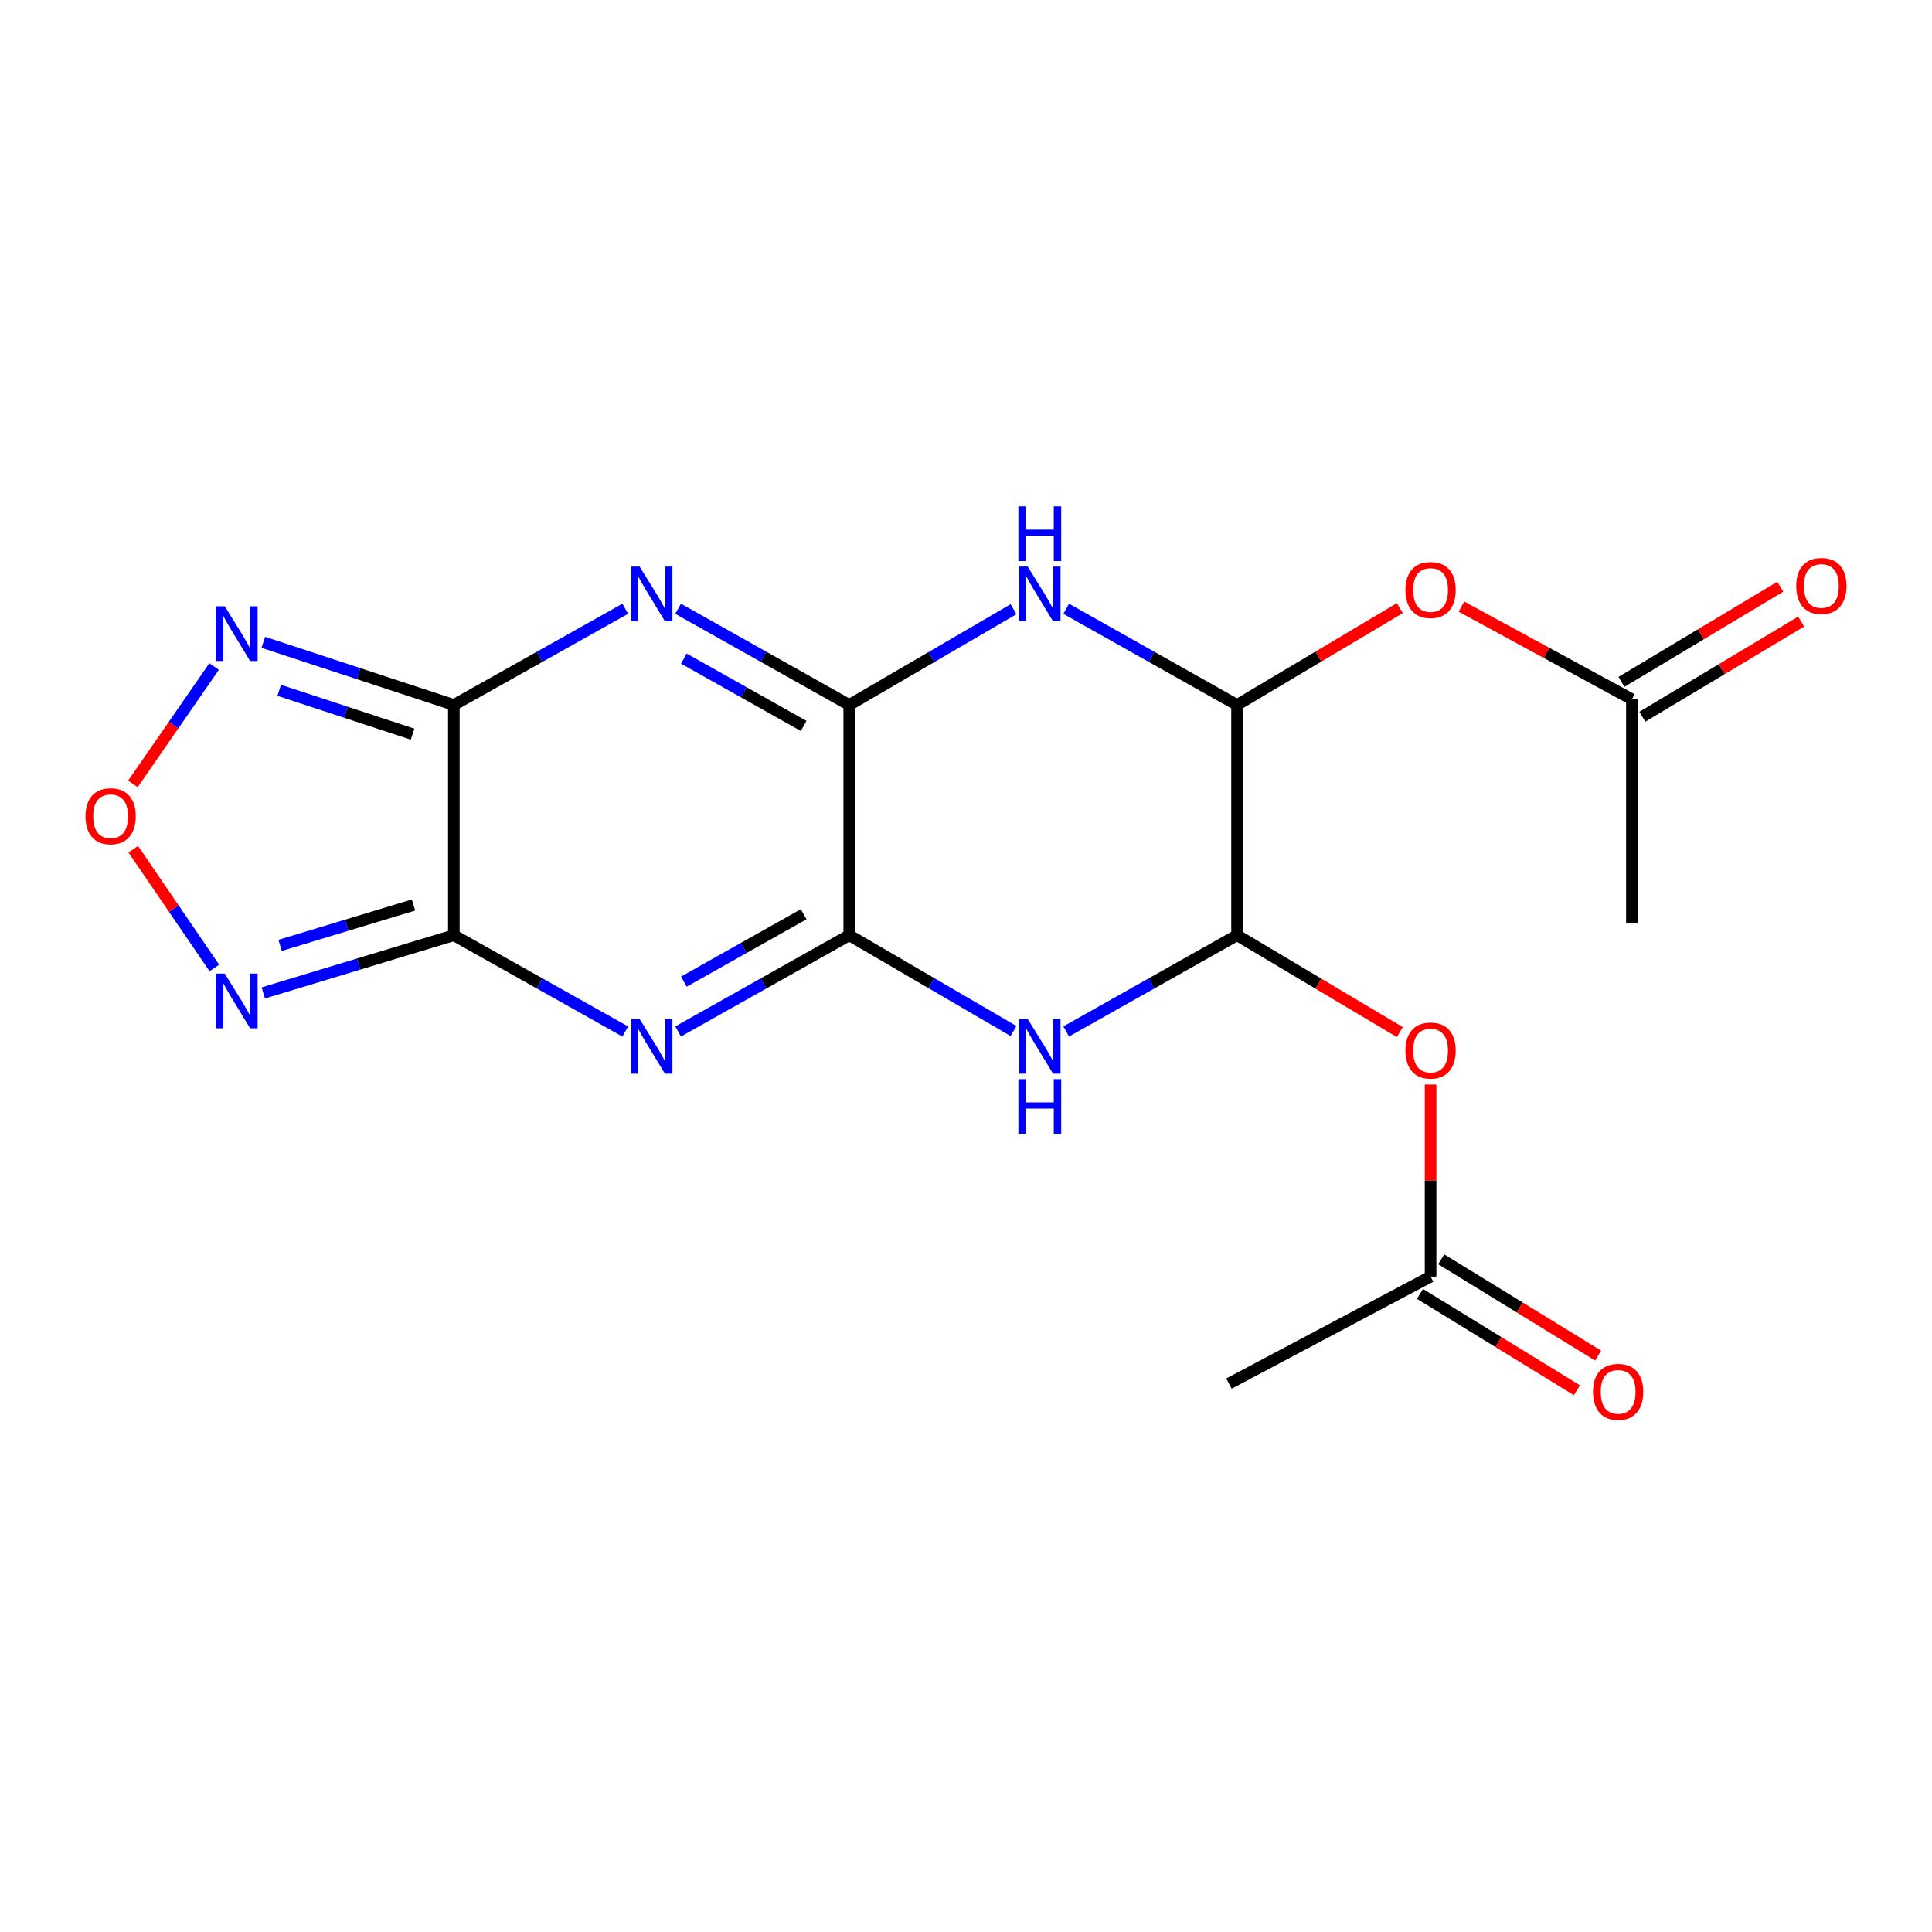 <?xml version='1.0' encoding='iso-8859-1'?>
<svg version='1.1' baseProfile='full'
              xmlns='http://www.w3.org/2000/svg'
                      xmlns:rdkit='http://www.rdkit.org/xml'
                      xmlns:xlink='http://www.w3.org/1999/xlink'
                  xml:space='preserve'
width='1000px' height='1000px' viewBox='0 0 1000 1000'>
<!-- END OF HEADER -->
<rect style='opacity:1.0;fill:#FFFFFF;stroke:none' width='1000' height='1000' x='0' y='0'> </rect>
<path class='bond-0' d='M 234.91,364.884 L 234.91,484.082' style='fill:none;fill-rule:evenodd;stroke:#000000;stroke-width:6px;stroke-linecap:butt;stroke-linejoin:miter;stroke-opacity:1' />
<path class='bond-2' d='M 234.91,364.884 L 279.271,339.983' style='fill:none;fill-rule:evenodd;stroke:#000000;stroke-width:6px;stroke-linecap:butt;stroke-linejoin:miter;stroke-opacity:1' />
<path class='bond-2' d='M 279.271,339.983 L 323.633,315.082' style='fill:none;fill-rule:evenodd;stroke:#0000FF;stroke-width:6px;stroke-linecap:butt;stroke-linejoin:miter;stroke-opacity:1' />
<path class='bond-9' d='M 234.91,364.884 L 185.6,348.677' style='fill:none;fill-rule:evenodd;stroke:#000000;stroke-width:6px;stroke-linecap:butt;stroke-linejoin:miter;stroke-opacity:1' />
<path class='bond-9' d='M 185.6,348.677 L 136.29,332.469' style='fill:none;fill-rule:evenodd;stroke:#0000FF;stroke-width:6px;stroke-linecap:butt;stroke-linejoin:miter;stroke-opacity:1' />
<path class='bond-9' d='M 213.551,379.999 L 179.034,368.654' style='fill:none;fill-rule:evenodd;stroke:#000000;stroke-width:6px;stroke-linecap:butt;stroke-linejoin:miter;stroke-opacity:1' />
<path class='bond-9' d='M 179.034,368.654 L 144.517,357.308' style='fill:none;fill-rule:evenodd;stroke:#0000FF;stroke-width:6px;stroke-linecap:butt;stroke-linejoin:miter;stroke-opacity:1' />
<path class='bond-1' d='M 234.91,484.082 L 279.271,508.988' style='fill:none;fill-rule:evenodd;stroke:#000000;stroke-width:6px;stroke-linecap:butt;stroke-linejoin:miter;stroke-opacity:1' />
<path class='bond-1' d='M 279.271,508.988 L 323.632,533.894' style='fill:none;fill-rule:evenodd;stroke:#0000FF;stroke-width:6px;stroke-linecap:butt;stroke-linejoin:miter;stroke-opacity:1' />
<path class='bond-10' d='M 234.91,484.082 L 185.589,499.01' style='fill:none;fill-rule:evenodd;stroke:#000000;stroke-width:6px;stroke-linecap:butt;stroke-linejoin:miter;stroke-opacity:1' />
<path class='bond-10' d='M 185.589,499.01 L 136.268,513.939' style='fill:none;fill-rule:evenodd;stroke:#0000FF;stroke-width:6px;stroke-linecap:butt;stroke-linejoin:miter;stroke-opacity:1' />
<path class='bond-10' d='M 214.022,468.433 L 179.497,478.884' style='fill:none;fill-rule:evenodd;stroke:#000000;stroke-width:6px;stroke-linecap:butt;stroke-linejoin:miter;stroke-opacity:1' />
<path class='bond-10' d='M 179.497,478.884 L 144.972,489.334' style='fill:none;fill-rule:evenodd;stroke:#0000FF;stroke-width:6px;stroke-linecap:butt;stroke-linejoin:miter;stroke-opacity:1' />
<path class='bond-21' d='M 350.981,533.885 L 395.274,508.983' style='fill:none;fill-rule:evenodd;stroke:#0000FF;stroke-width:6px;stroke-linecap:butt;stroke-linejoin:miter;stroke-opacity:1' />
<path class='bond-21' d='M 395.274,508.983 L 439.566,484.082' style='fill:none;fill-rule:evenodd;stroke:#000000;stroke-width:6px;stroke-linecap:butt;stroke-linejoin:miter;stroke-opacity:1' />
<path class='bond-21' d='M 353.963,508.084 L 384.968,490.653' style='fill:none;fill-rule:evenodd;stroke:#0000FF;stroke-width:6px;stroke-linecap:butt;stroke-linejoin:miter;stroke-opacity:1' />
<path class='bond-21' d='M 384.968,490.653 L 415.973,473.222' style='fill:none;fill-rule:evenodd;stroke:#000000;stroke-width:6px;stroke-linecap:butt;stroke-linejoin:miter;stroke-opacity:1' />
<path class='bond-3' d='M 350.981,315.091 L 395.273,339.988' style='fill:none;fill-rule:evenodd;stroke:#0000FF;stroke-width:6px;stroke-linecap:butt;stroke-linejoin:miter;stroke-opacity:1' />
<path class='bond-3' d='M 395.273,339.988 L 439.566,364.884' style='fill:none;fill-rule:evenodd;stroke:#000000;stroke-width:6px;stroke-linecap:butt;stroke-linejoin:miter;stroke-opacity:1' />
<path class='bond-3' d='M 353.965,340.891 L 384.97,358.319' style='fill:none;fill-rule:evenodd;stroke:#0000FF;stroke-width:6px;stroke-linecap:butt;stroke-linejoin:miter;stroke-opacity:1' />
<path class='bond-3' d='M 384.97,358.319 L 415.974,375.747' style='fill:none;fill-rule:evenodd;stroke:#000000;stroke-width:6px;stroke-linecap:butt;stroke-linejoin:miter;stroke-opacity:1' />
<path class='bond-4' d='M 439.566,364.884 L 439.566,484.082' style='fill:none;fill-rule:evenodd;stroke:#000000;stroke-width:6px;stroke-linecap:butt;stroke-linejoin:miter;stroke-opacity:1' />
<path class='bond-5' d='M 439.566,364.884 L 482.081,340.106' style='fill:none;fill-rule:evenodd;stroke:#000000;stroke-width:6px;stroke-linecap:butt;stroke-linejoin:miter;stroke-opacity:1' />
<path class='bond-5' d='M 482.081,340.106 L 524.597,315.328' style='fill:none;fill-rule:evenodd;stroke:#0000FF;stroke-width:6px;stroke-linecap:butt;stroke-linejoin:miter;stroke-opacity:1' />
<path class='bond-6' d='M 439.566,484.082 L 482.081,508.865' style='fill:none;fill-rule:evenodd;stroke:#000000;stroke-width:6px;stroke-linecap:butt;stroke-linejoin:miter;stroke-opacity:1' />
<path class='bond-6' d='M 482.081,508.865 L 524.596,533.648' style='fill:none;fill-rule:evenodd;stroke:#0000FF;stroke-width:6px;stroke-linecap:butt;stroke-linejoin:miter;stroke-opacity:1' />
<path class='bond-8' d='M 551.86,315.101 L 596.078,339.992' style='fill:none;fill-rule:evenodd;stroke:#0000FF;stroke-width:6px;stroke-linecap:butt;stroke-linejoin:miter;stroke-opacity:1' />
<path class='bond-8' d='M 596.078,339.992 L 640.296,364.884' style='fill:none;fill-rule:evenodd;stroke:#000000;stroke-width:6px;stroke-linecap:butt;stroke-linejoin:miter;stroke-opacity:1' />
<path class='bond-22' d='M 551.86,533.875 L 596.078,508.978' style='fill:none;fill-rule:evenodd;stroke:#0000FF;stroke-width:6px;stroke-linecap:butt;stroke-linejoin:miter;stroke-opacity:1' />
<path class='bond-22' d='M 596.078,508.978 L 640.296,484.082' style='fill:none;fill-rule:evenodd;stroke:#000000;stroke-width:6px;stroke-linecap:butt;stroke-linejoin:miter;stroke-opacity:1' />
<path class='bond-7' d='M 640.296,484.082 L 640.296,364.884' style='fill:none;fill-rule:evenodd;stroke:#000000;stroke-width:6px;stroke-linecap:butt;stroke-linejoin:miter;stroke-opacity:1' />
<path class='bond-13' d='M 640.296,484.082 L 682.423,509.144' style='fill:none;fill-rule:evenodd;stroke:#000000;stroke-width:6px;stroke-linecap:butt;stroke-linejoin:miter;stroke-opacity:1' />
<path class='bond-13' d='M 682.423,509.144 L 724.549,534.207' style='fill:none;fill-rule:evenodd;stroke:#FF0000;stroke-width:6px;stroke-linecap:butt;stroke-linejoin:miter;stroke-opacity:1' />
<path class='bond-12' d='M 640.296,364.884 L 682.423,339.827' style='fill:none;fill-rule:evenodd;stroke:#000000;stroke-width:6px;stroke-linecap:butt;stroke-linejoin:miter;stroke-opacity:1' />
<path class='bond-12' d='M 682.423,339.827 L 724.549,314.769' style='fill:none;fill-rule:evenodd;stroke:#FF0000;stroke-width:6px;stroke-linecap:butt;stroke-linejoin:miter;stroke-opacity:1' />
<path class='bond-11' d='M 110.813,344.998 L 89.806,375.367' style='fill:none;fill-rule:evenodd;stroke:#0000FF;stroke-width:6px;stroke-linecap:butt;stroke-linejoin:miter;stroke-opacity:1' />
<path class='bond-11' d='M 89.806,375.367 L 68.798,405.736' style='fill:none;fill-rule:evenodd;stroke:#FF0000;stroke-width:6px;stroke-linecap:butt;stroke-linejoin:miter;stroke-opacity:1' />
<path class='bond-20' d='M 110.947,501.022 L 89.958,470.285' style='fill:none;fill-rule:evenodd;stroke:#0000FF;stroke-width:6px;stroke-linecap:butt;stroke-linejoin:miter;stroke-opacity:1' />
<path class='bond-20' d='M 89.958,470.285 L 68.969,439.549' style='fill:none;fill-rule:evenodd;stroke:#FF0000;stroke-width:6px;stroke-linecap:butt;stroke-linejoin:miter;stroke-opacity:1' />
<path class='bond-14' d='M 756.428,313.982 L 800.55,337.967' style='fill:none;fill-rule:evenodd;stroke:#FF0000;stroke-width:6px;stroke-linecap:butt;stroke-linejoin:miter;stroke-opacity:1' />
<path class='bond-14' d='M 800.55,337.967 L 844.671,361.952' style='fill:none;fill-rule:evenodd;stroke:#000000;stroke-width:6px;stroke-linecap:butt;stroke-linejoin:miter;stroke-opacity:1' />
<path class='bond-15' d='M 740.463,561.362 L 740.463,611.06' style='fill:none;fill-rule:evenodd;stroke:#FF0000;stroke-width:6px;stroke-linecap:butt;stroke-linejoin:miter;stroke-opacity:1' />
<path class='bond-15' d='M 740.463,611.06 L 740.463,660.757' style='fill:none;fill-rule:evenodd;stroke:#000000;stroke-width:6px;stroke-linecap:butt;stroke-linejoin:miter;stroke-opacity:1' />
<path class='bond-16' d='M 850.074,370.972 L 891.177,346.351' style='fill:none;fill-rule:evenodd;stroke:#000000;stroke-width:6px;stroke-linecap:butt;stroke-linejoin:miter;stroke-opacity:1' />
<path class='bond-16' d='M 891.177,346.351 L 932.28,321.731' style='fill:none;fill-rule:evenodd;stroke:#FF0000;stroke-width:6px;stroke-linecap:butt;stroke-linejoin:miter;stroke-opacity:1' />
<path class='bond-16' d='M 839.268,352.932 L 880.371,328.311' style='fill:none;fill-rule:evenodd;stroke:#000000;stroke-width:6px;stroke-linecap:butt;stroke-linejoin:miter;stroke-opacity:1' />
<path class='bond-16' d='M 880.371,328.311 L 921.474,303.691' style='fill:none;fill-rule:evenodd;stroke:#FF0000;stroke-width:6px;stroke-linecap:butt;stroke-linejoin:miter;stroke-opacity:1' />
<path class='bond-18' d='M 844.671,361.952 L 844.671,477.785' style='fill:none;fill-rule:evenodd;stroke:#000000;stroke-width:6px;stroke-linecap:butt;stroke-linejoin:miter;stroke-opacity:1' />
<path class='bond-17' d='M 734.962,669.718 L 775.579,694.651' style='fill:none;fill-rule:evenodd;stroke:#000000;stroke-width:6px;stroke-linecap:butt;stroke-linejoin:miter;stroke-opacity:1' />
<path class='bond-17' d='M 775.579,694.651 L 816.197,719.583' style='fill:none;fill-rule:evenodd;stroke:#FF0000;stroke-width:6px;stroke-linecap:butt;stroke-linejoin:miter;stroke-opacity:1' />
<path class='bond-17' d='M 745.963,651.797 L 786.58,676.729' style='fill:none;fill-rule:evenodd;stroke:#000000;stroke-width:6px;stroke-linecap:butt;stroke-linejoin:miter;stroke-opacity:1' />
<path class='bond-17' d='M 786.58,676.729 L 827.198,701.662' style='fill:none;fill-rule:evenodd;stroke:#FF0000;stroke-width:6px;stroke-linecap:butt;stroke-linejoin:miter;stroke-opacity:1' />
<path class='bond-19' d='M 740.463,660.757 L 636.102,716.156' style='fill:none;fill-rule:evenodd;stroke:#000000;stroke-width:6px;stroke-linecap:butt;stroke-linejoin:miter;stroke-opacity:1' />
<path  class='atom-2' d='M 331.048 527.412
L 340.328 542.412
Q 341.248 543.892, 342.728 546.572
Q 344.208 549.252, 344.288 549.412
L 344.288 527.412
L 348.048 527.412
L 348.048 555.732
L 344.168 555.732
L 334.208 539.332
Q 333.048 537.412, 331.808 535.212
Q 330.608 533.012, 330.248 532.332
L 330.248 555.732
L 326.568 555.732
L 326.568 527.412
L 331.048 527.412
' fill='#0000FF'/>
<path  class='atom-3' d='M 331.048 293.246
L 340.328 308.246
Q 341.248 309.726, 342.728 312.406
Q 344.208 315.086, 344.288 315.246
L 344.288 293.246
L 348.048 293.246
L 348.048 321.566
L 344.168 321.566
L 334.208 305.166
Q 333.048 303.246, 331.808 301.046
Q 330.608 298.846, 330.248 298.166
L 330.248 321.566
L 326.568 321.566
L 326.568 293.246
L 331.048 293.246
' fill='#0000FF'/>
<path  class='atom-6' d='M 531.93 293.246
L 541.21 308.246
Q 542.13 309.726, 543.61 312.406
Q 545.09 315.086, 545.17 315.246
L 545.17 293.246
L 548.93 293.246
L 548.93 321.566
L 545.05 321.566
L 535.09 305.166
Q 533.93 303.246, 532.69 301.046
Q 531.49 298.846, 531.13 298.166
L 531.13 321.566
L 527.45 321.566
L 527.45 293.246
L 531.93 293.246
' fill='#0000FF'/>
<path  class='atom-6' d='M 527.11 262.094
L 530.95 262.094
L 530.95 274.134
L 545.43 274.134
L 545.43 262.094
L 549.27 262.094
L 549.27 290.414
L 545.43 290.414
L 545.43 277.334
L 530.95 277.334
L 530.95 290.414
L 527.11 290.414
L 527.11 262.094
' fill='#0000FF'/>
<path  class='atom-7' d='M 531.93 527.412
L 541.21 542.412
Q 542.13 543.892, 543.61 546.572
Q 545.09 549.252, 545.17 549.412
L 545.17 527.412
L 548.93 527.412
L 548.93 555.732
L 545.05 555.732
L 535.09 539.332
Q 533.93 537.412, 532.69 535.212
Q 531.49 533.012, 531.13 532.332
L 531.13 555.732
L 527.45 555.732
L 527.45 527.412
L 531.93 527.412
' fill='#0000FF'/>
<path  class='atom-7' d='M 527.11 558.564
L 530.95 558.564
L 530.95 570.604
L 545.43 570.604
L 545.43 558.564
L 549.27 558.564
L 549.27 586.884
L 545.43 586.884
L 545.43 573.804
L 530.95 573.804
L 530.95 586.884
L 527.11 586.884
L 527.11 558.564
' fill='#0000FF'/>
<path  class='atom-10' d='M 116.334 313.807
L 125.614 328.807
Q 126.534 330.287, 128.014 332.967
Q 129.494 335.647, 129.574 335.807
L 129.574 313.807
L 133.334 313.807
L 133.334 342.127
L 129.454 342.127
L 119.494 325.727
Q 118.334 323.807, 117.094 321.607
Q 115.894 319.407, 115.534 318.727
L 115.534 342.127
L 111.854 342.127
L 111.854 313.807
L 116.334 313.807
' fill='#0000FF'/>
<path  class='atom-11' d='M 116.334 503.918
L 125.614 518.918
Q 126.534 520.398, 128.014 523.078
Q 129.494 525.758, 129.574 525.918
L 129.574 503.918
L 133.334 503.918
L 133.334 532.238
L 129.454 532.238
L 119.494 515.838
Q 118.334 513.918, 117.094 511.718
Q 115.894 509.518, 115.534 508.838
L 115.534 532.238
L 111.854 532.238
L 111.854 503.918
L 116.334 503.918
' fill='#0000FF'/>
<path  class='atom-12' d='M 44.265 422.489
Q 44.265 415.689, 47.625 411.889
Q 50.985 408.089, 57.265 408.089
Q 63.545 408.089, 66.905 411.889
Q 70.265 415.689, 70.265 422.489
Q 70.265 429.369, 66.865 433.289
Q 63.465 437.169, 57.265 437.169
Q 51.025 437.169, 47.625 433.289
Q 44.265 429.409, 44.265 422.489
M 57.265 433.969
Q 61.585 433.969, 63.905 431.089
Q 66.265 428.169, 66.265 422.489
Q 66.265 416.929, 63.905 414.129
Q 61.585 411.289, 57.265 411.289
Q 52.945 411.289, 50.585 414.089
Q 48.265 416.889, 48.265 422.489
Q 48.265 428.209, 50.585 431.089
Q 52.945 433.969, 57.265 433.969
' fill='#FF0000'/>
<path  class='atom-13' d='M 727.463 305.383
Q 727.463 298.583, 730.823 294.783
Q 734.183 290.983, 740.463 290.983
Q 746.743 290.983, 750.103 294.783
Q 753.463 298.583, 753.463 305.383
Q 753.463 312.263, 750.063 316.183
Q 746.663 320.063, 740.463 320.063
Q 734.223 320.063, 730.823 316.183
Q 727.463 312.303, 727.463 305.383
M 740.463 316.863
Q 744.783 316.863, 747.103 313.983
Q 749.463 311.063, 749.463 305.383
Q 749.463 299.823, 747.103 297.023
Q 744.783 294.183, 740.463 294.183
Q 736.143 294.183, 733.783 296.983
Q 731.463 299.783, 731.463 305.383
Q 731.463 311.103, 733.783 313.983
Q 736.143 316.863, 740.463 316.863
' fill='#FF0000'/>
<path  class='atom-14' d='M 727.463 543.755
Q 727.463 536.955, 730.823 533.155
Q 734.183 529.355, 740.463 529.355
Q 746.743 529.355, 750.103 533.155
Q 753.463 536.955, 753.463 543.755
Q 753.463 550.635, 750.063 554.555
Q 746.663 558.435, 740.463 558.435
Q 734.223 558.435, 730.823 554.555
Q 727.463 550.675, 727.463 543.755
M 740.463 555.235
Q 744.783 555.235, 747.103 552.355
Q 749.463 549.435, 749.463 543.755
Q 749.463 538.195, 747.103 535.395
Q 744.783 532.555, 740.463 532.555
Q 736.143 532.555, 733.783 535.355
Q 731.463 538.155, 731.463 543.755
Q 731.463 549.475, 733.783 552.355
Q 736.143 555.235, 740.463 555.235
' fill='#FF0000'/>
<path  class='atom-17' d='M 929.735 303.292
Q 929.735 296.492, 933.095 292.692
Q 936.455 288.892, 942.735 288.892
Q 949.015 288.892, 952.375 292.692
Q 955.735 296.492, 955.735 303.292
Q 955.735 310.172, 952.335 314.092
Q 948.935 317.972, 942.735 317.972
Q 936.495 317.972, 933.095 314.092
Q 929.735 310.212, 929.735 303.292
M 942.735 314.772
Q 947.055 314.772, 949.375 311.892
Q 951.735 308.972, 951.735 303.292
Q 951.735 297.732, 949.375 294.932
Q 947.055 292.092, 942.735 292.092
Q 938.415 292.092, 936.055 294.892
Q 933.735 297.692, 933.735 303.292
Q 933.735 309.012, 936.055 311.892
Q 938.415 314.772, 942.735 314.772
' fill='#FF0000'/>
<path  class='atom-18' d='M 824.545 720.43
Q 824.545 713.63, 827.905 709.83
Q 831.265 706.03, 837.545 706.03
Q 843.825 706.03, 847.185 709.83
Q 850.545 713.63, 850.545 720.43
Q 850.545 727.31, 847.145 731.23
Q 843.745 735.11, 837.545 735.11
Q 831.305 735.11, 827.905 731.23
Q 824.545 727.35, 824.545 720.43
M 837.545 731.91
Q 841.865 731.91, 844.185 729.03
Q 846.545 726.11, 846.545 720.43
Q 846.545 714.87, 844.185 712.07
Q 841.865 709.23, 837.545 709.23
Q 833.225 709.23, 830.865 712.03
Q 828.545 714.83, 828.545 720.43
Q 828.545 726.15, 830.865 729.03
Q 833.225 731.91, 837.545 731.91
' fill='#FF0000'/>
</svg>
